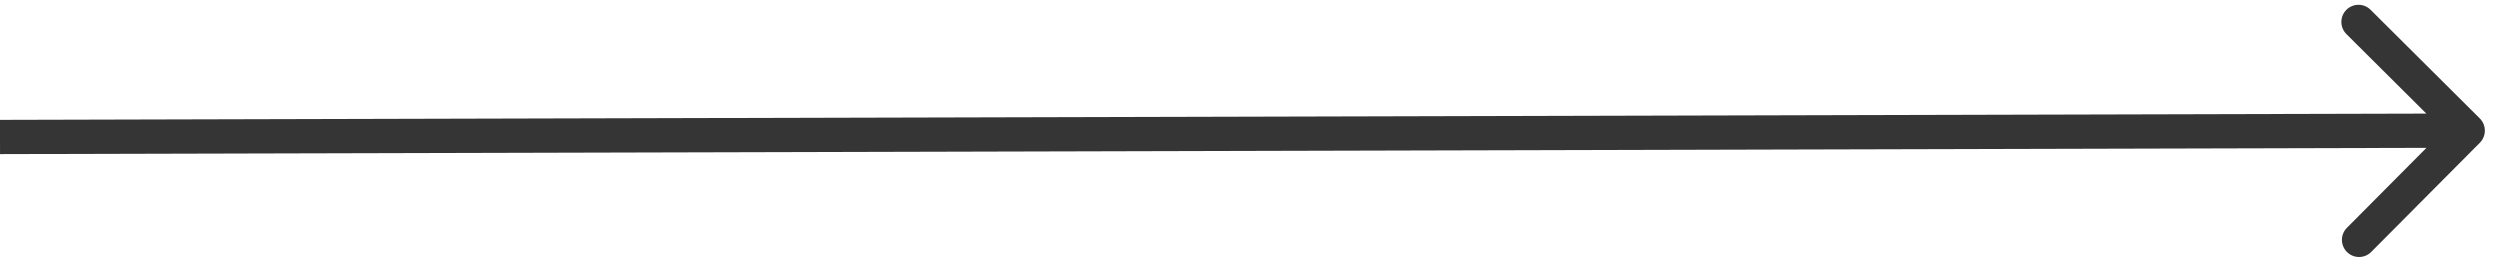 <?xml version="1.0" encoding="UTF-8"?> <svg xmlns="http://www.w3.org/2000/svg" width="73" height="8" viewBox="0 0 73 8" fill="none"> <path d="M72.413 4.167C72.607 3.971 72.606 3.654 72.411 3.459L69.221 0.286C69.025 0.091 68.708 0.092 68.513 0.288C68.319 0.483 68.32 0.8 68.515 0.995L71.351 3.816L68.53 6.652C68.335 6.847 68.336 7.164 68.532 7.359C68.728 7.553 69.044 7.553 69.239 7.357L72.413 4.167ZM0.001 4.5L72.059 4.314L72.057 3.314L-0.001 3.5L0.001 4.5Z" fill="#353535"></path> </svg> 